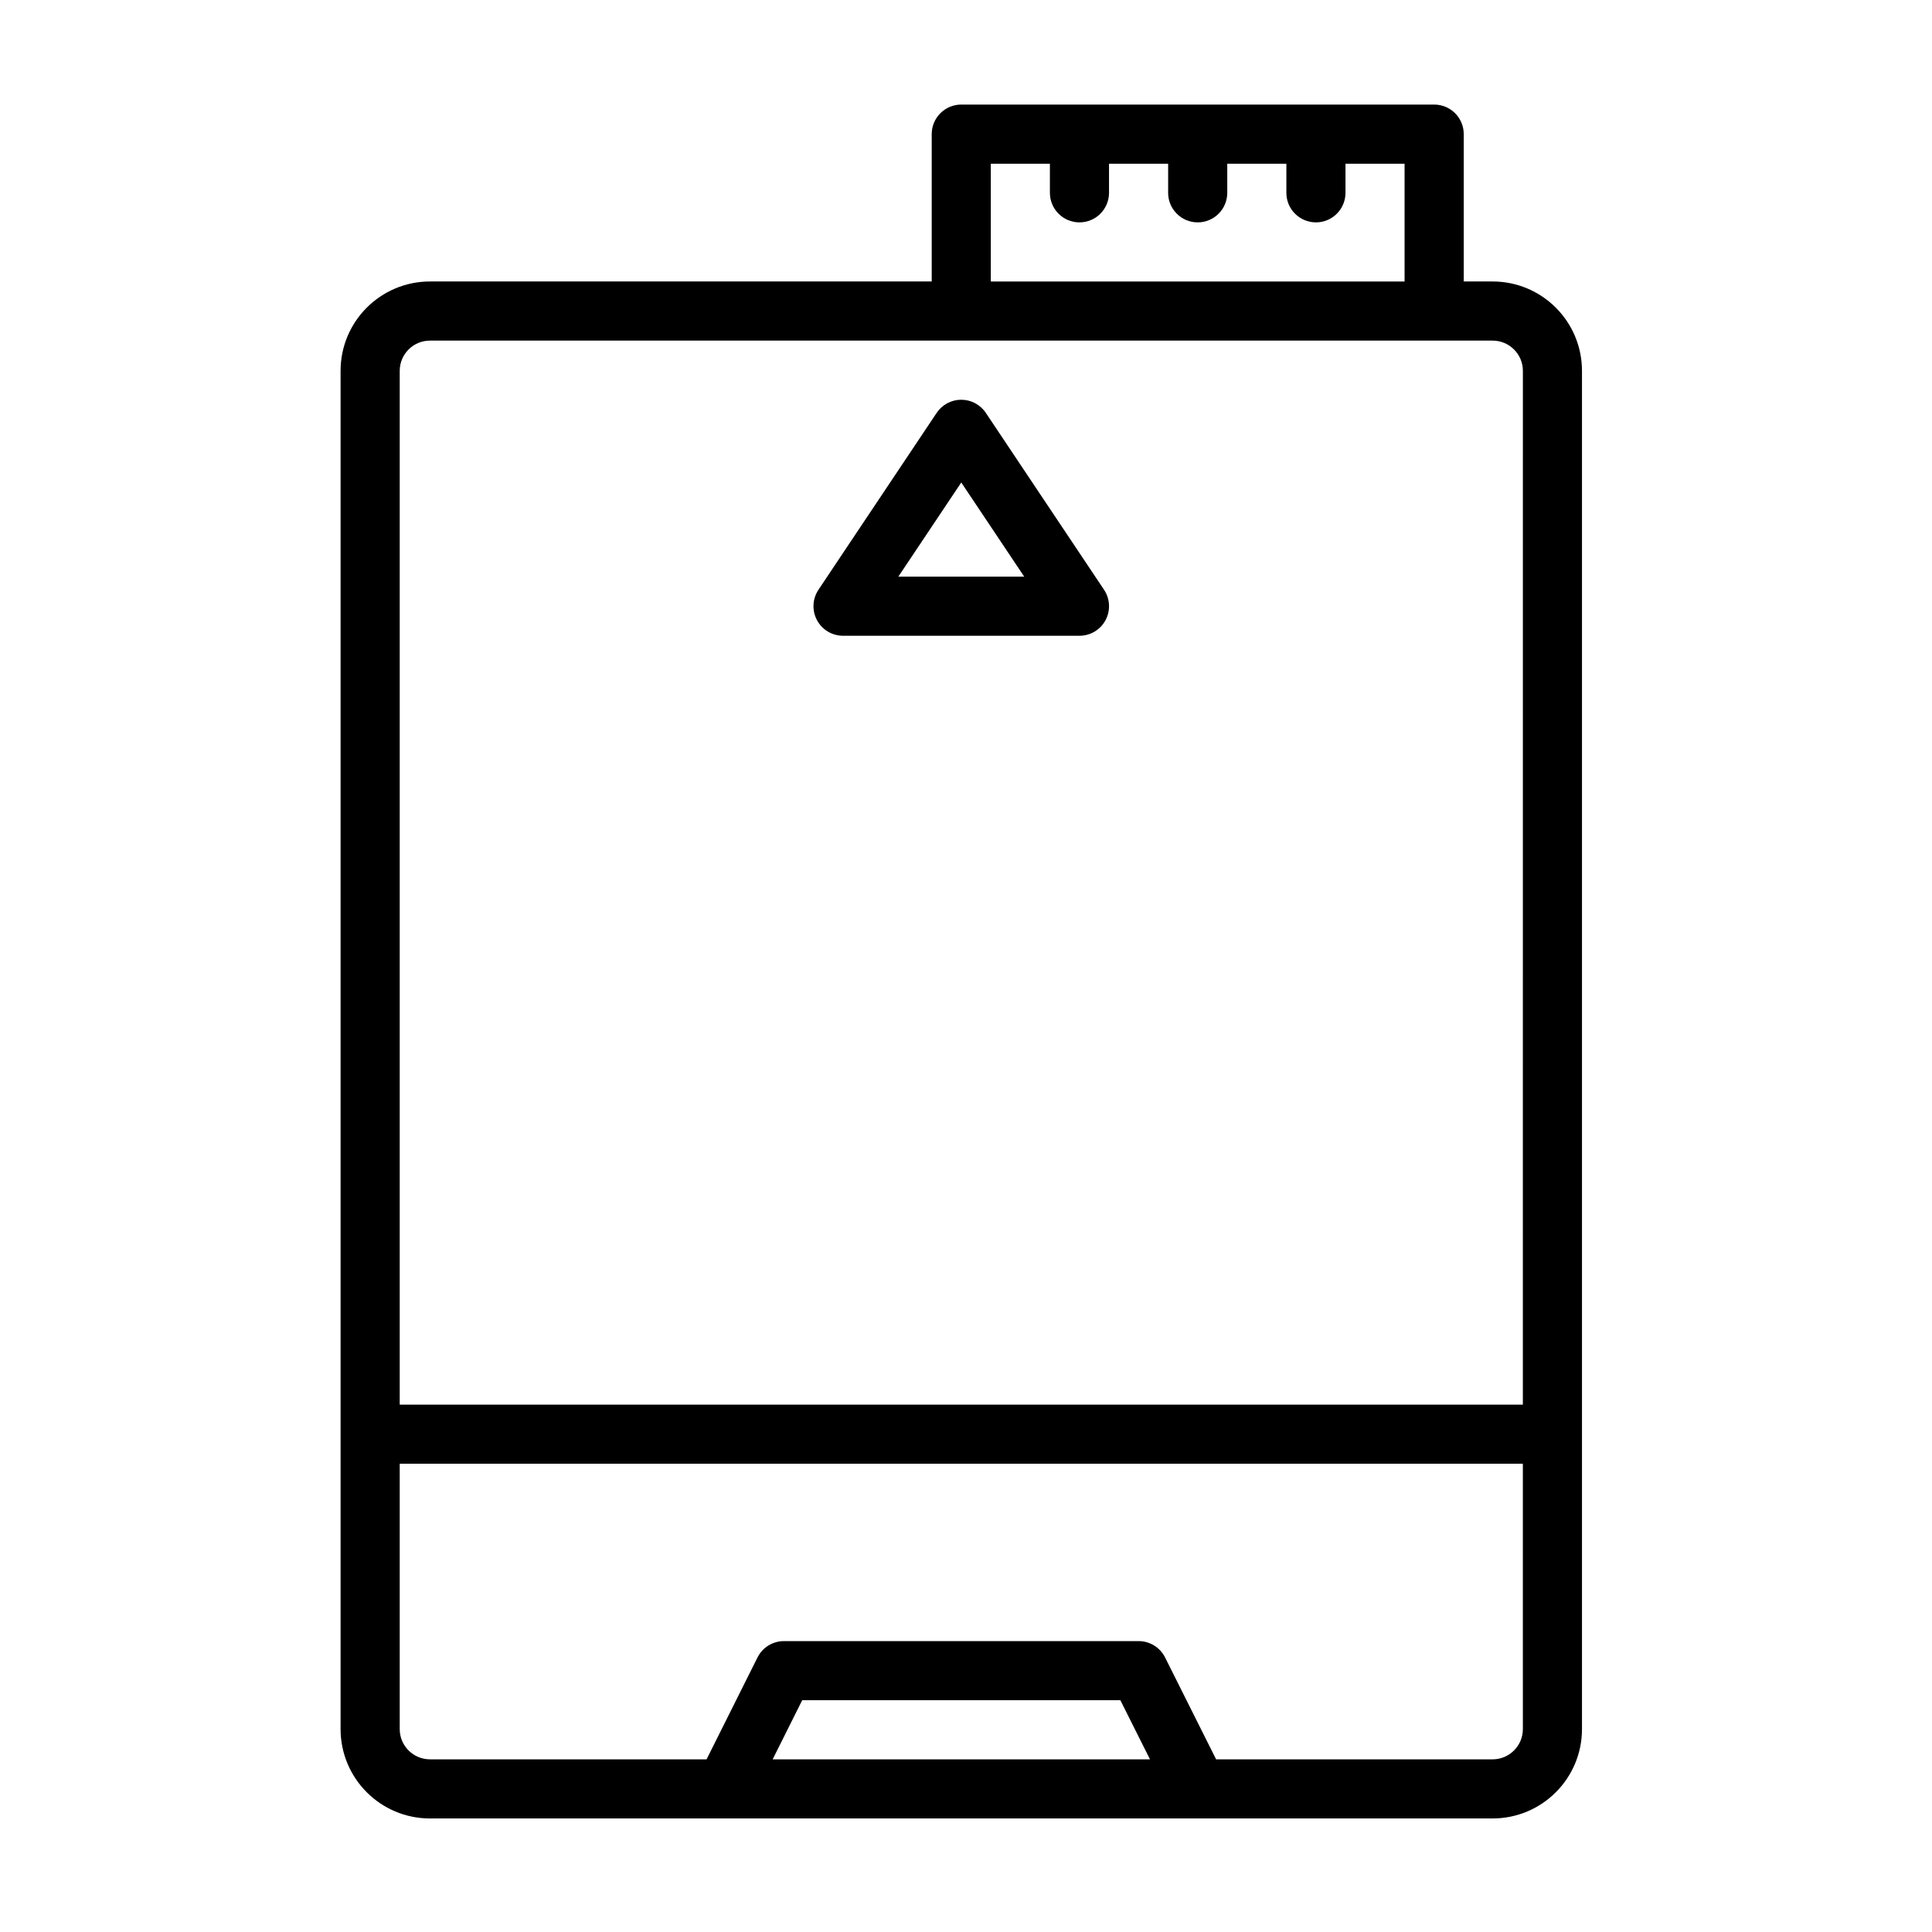 <?xml version="1.0" encoding="UTF-8"?>
<!-- Uploaded to: ICON Repo, www.svgrepo.com, Generator: ICON Repo Mixer Tools -->
<svg fill="#000000" width="800px" height="800px" version="1.1" viewBox="144 144 512 512" xmlns="http://www.w3.org/2000/svg">
 <path d="m524.07 171.71h-125.32c-4.328 0-7.836 3.508-7.836 7.832v39.051h-132.97c-13.082 0-23.688 10.605-23.688 23.688v359.94c0 13.082 10.605 23.688 23.688 23.688h281.61c13.086 0 23.688-10.605 23.688-23.688v-359.94c0-13.082-10.602-23.688-23.688-23.688h-7.648v-39.051c0-4.324-3.504-7.832-7.832-7.832zm23.5 360.2h-297.64v70.312c0 4.43 3.59 8.02 8.02 8.02h73.297l13.5-27.004c1.328-2.652 4.043-4.328 7.008-4.328h93.996c2.961 0 5.672 1.672 7 4.324l13.531 27.008h73.273c4.43 0 8.02-3.59 8.02-8.02zm-198.81 78.332h99.996l-7.848-15.664s-84.316 0-84.316-0.004zm198.81-93.996h-297.64v-273.96c0-4.43 3.59-8.02 8.02-8.02h281.61c4.43 0 8.02 3.59 8.02 8.02zm-186.67-215.95c-1.605 2.402-1.758 5.492-0.395 8.043 1.359 2.551 4.016 4.144 6.906 4.144h62.664c2.891 0 5.547-1.594 6.906-4.144 1.363-2.551 1.211-5.641-0.395-8.043l-31.332-46.879c-1.453-2.176-3.898-3.481-6.516-3.481-2.613 0-5.059 1.305-6.512 3.481l-31.332 46.879zm21.168-3.481 16.676-24.949c0-0.004 16.68 24.949 16.68 24.949zm118.5-109.43v7.715c0 4.324-3.512 7.832-7.832 7.832-4.324 0-7.836-3.508-7.836-7.832v-7.715h-15.664v7.715c0 4.324-3.512 7.832-7.836 7.832-4.32 0-7.832-3.508-7.832-7.832v-7.715h-15.668v7.715c0 4.324-3.508 7.832-7.832 7.832s-7.832-3.508-7.832-7.832v-7.715h-15.668v31.215h109.66v-31.215h-15.668z" fill-rule="evenodd"/>
</svg>